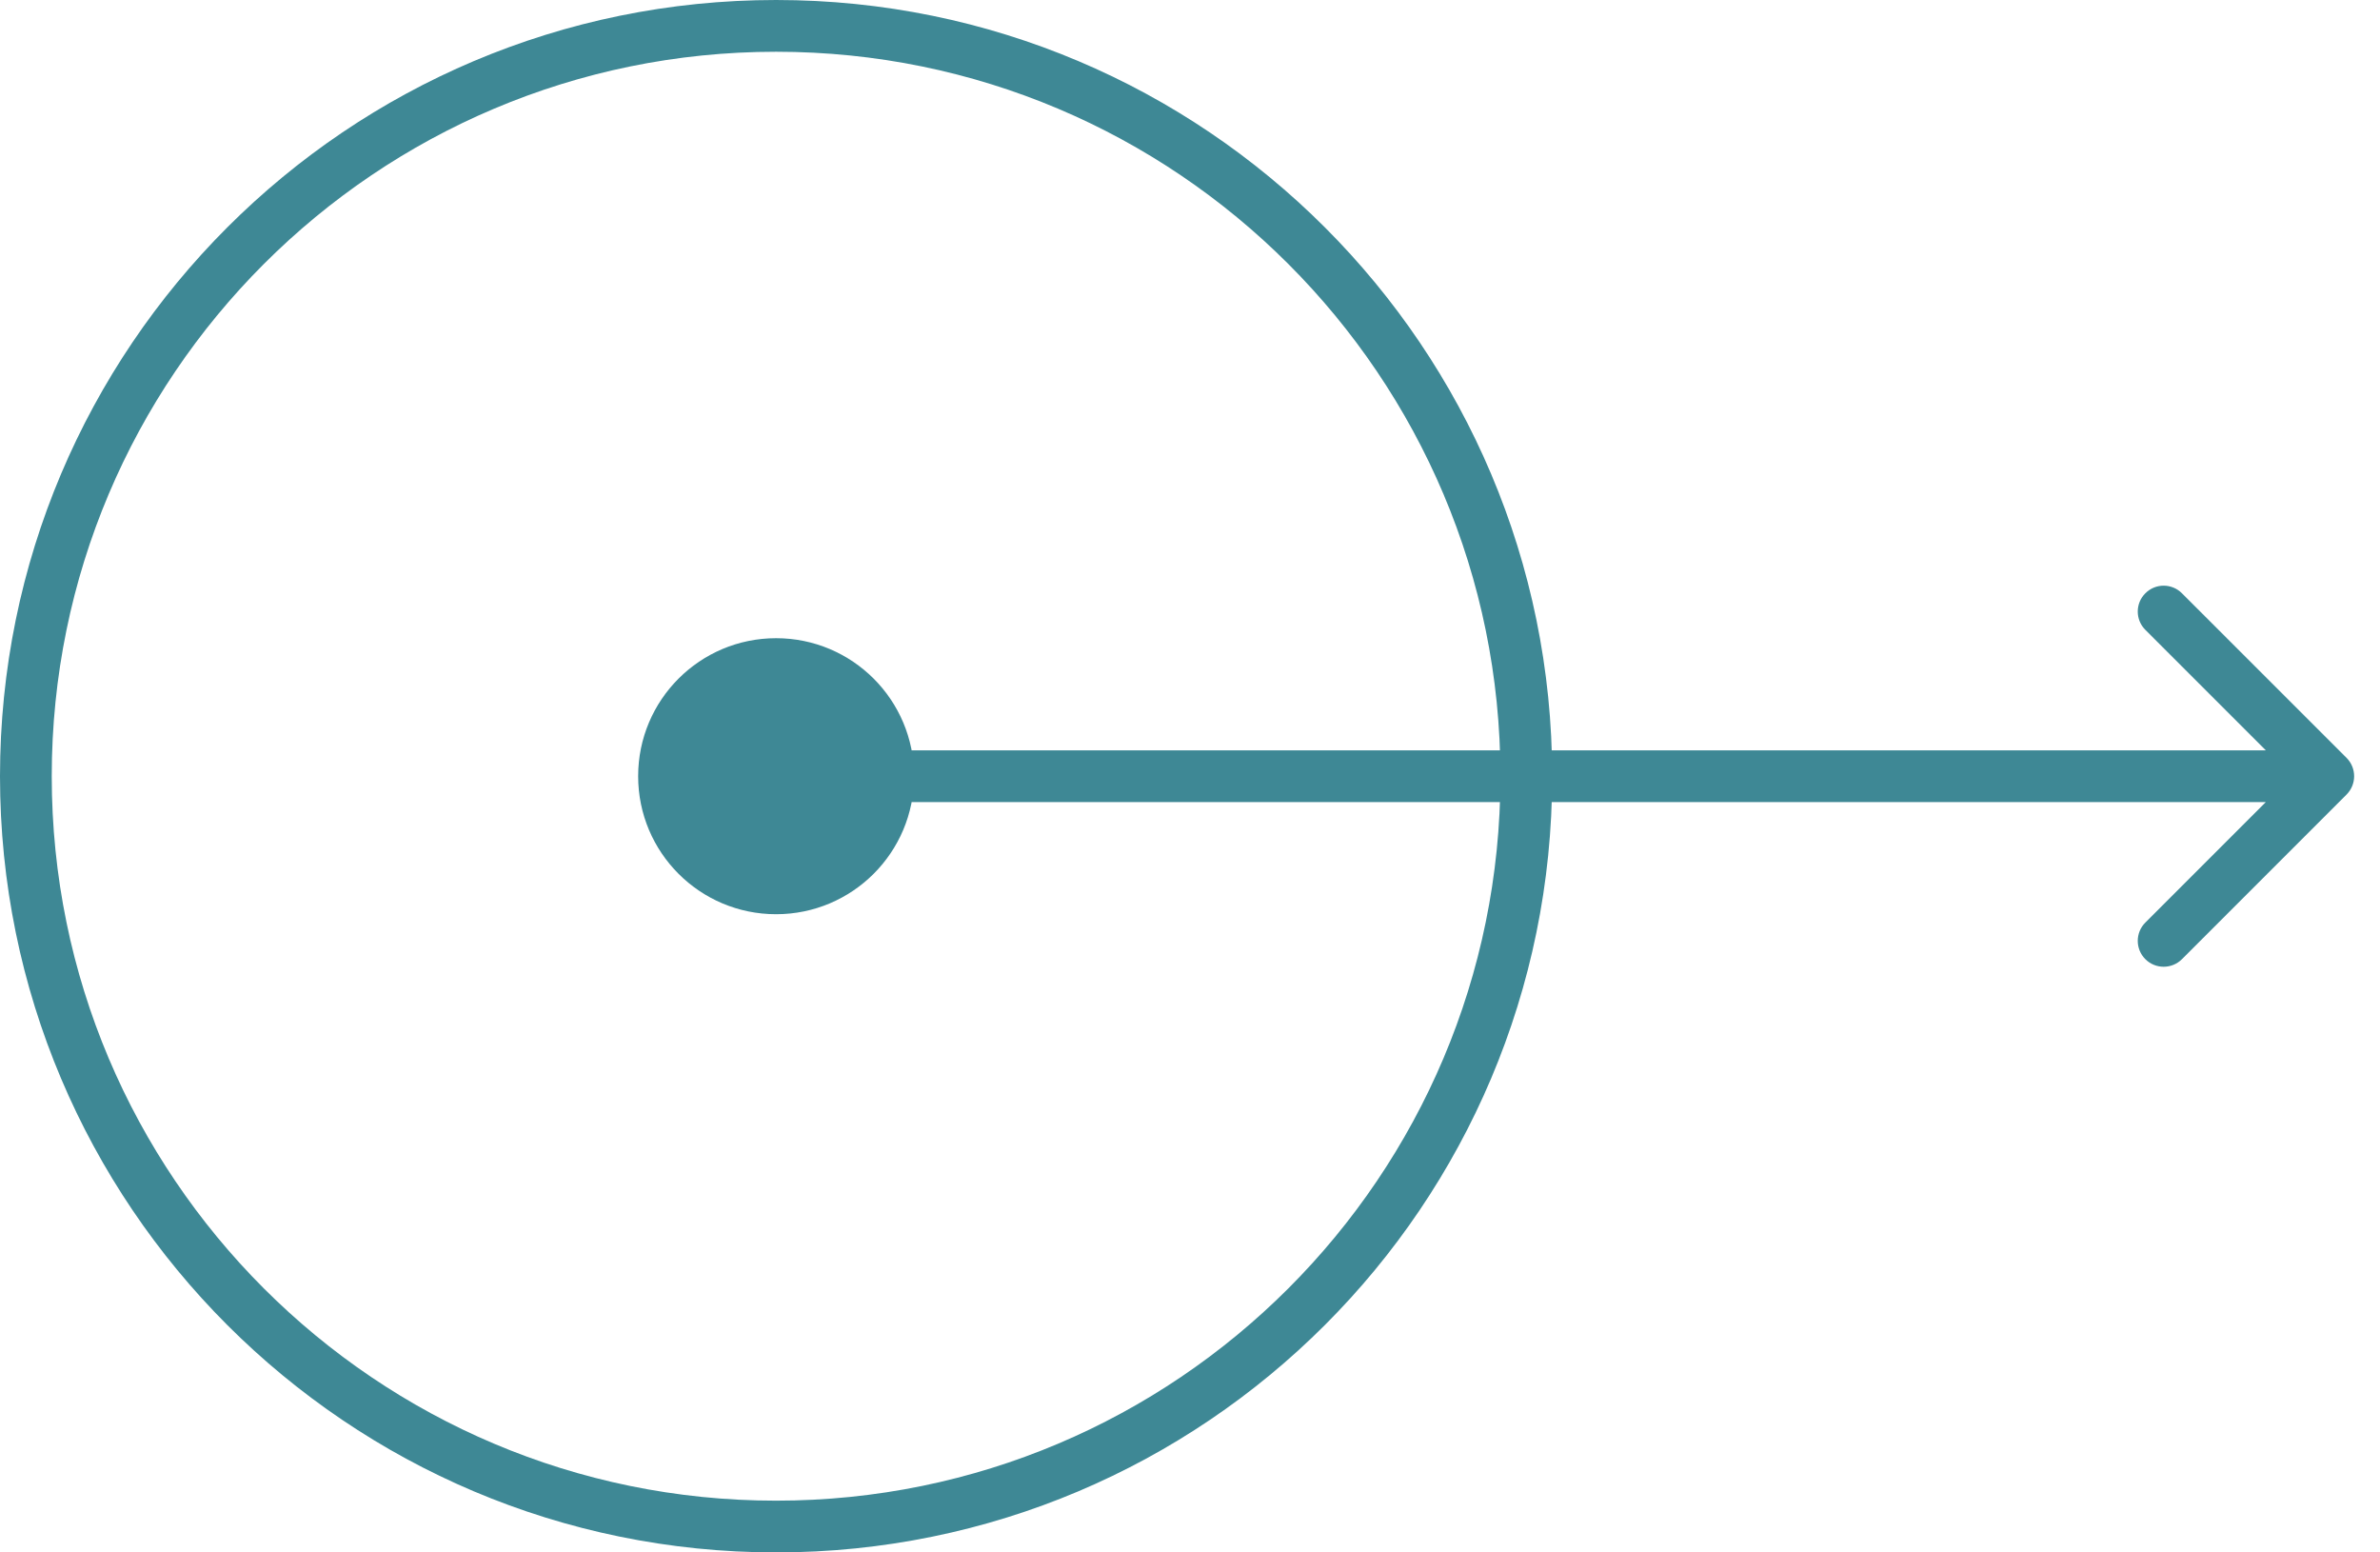 <?xml version="1.0" encoding="UTF-8"?> <svg xmlns="http://www.w3.org/2000/svg" width="46" height="30" viewBox="0 0 46 30" fill="none"><g clip-path="url(#clip0_1087_2)"><path d="M12.334 15C12.334 16.473 13.527 17.667 15 17.667C16.473 17.667 17.667 16.473 17.667 15C17.667 13.527 16.473 12.333 15 12.333C13.527 12.333 12.334 13.527 12.334 15ZM45.354 15.354C45.549 15.158 45.549 14.842 45.354 14.646L42.172 11.465C41.977 11.269 41.66 11.269 41.465 11.465C41.269 11.66 41.269 11.976 41.465 12.172L44.293 15L41.465 17.828C41.269 18.024 41.269 18.34 41.465 18.536C41.66 18.731 41.977 18.731 42.172 18.536L45.354 15.354ZM15 15V15.5H45V15V14.5H15V15Z" fill="#3E8895"></path><path d="M15 29.5C23.008 29.5 29.5 23.008 29.5 15C29.5 6.992 23.008 0.5 15 0.5C6.992 0.5 0.5 6.992 0.5 15C0.5 23.008 6.992 29.5 15 29.5Z" stroke="#3E8895"></path></g><defs><clipPath id="clip0_1087_2"><rect width="46" height="30" fill="white"></rect></clipPath></defs></svg> 